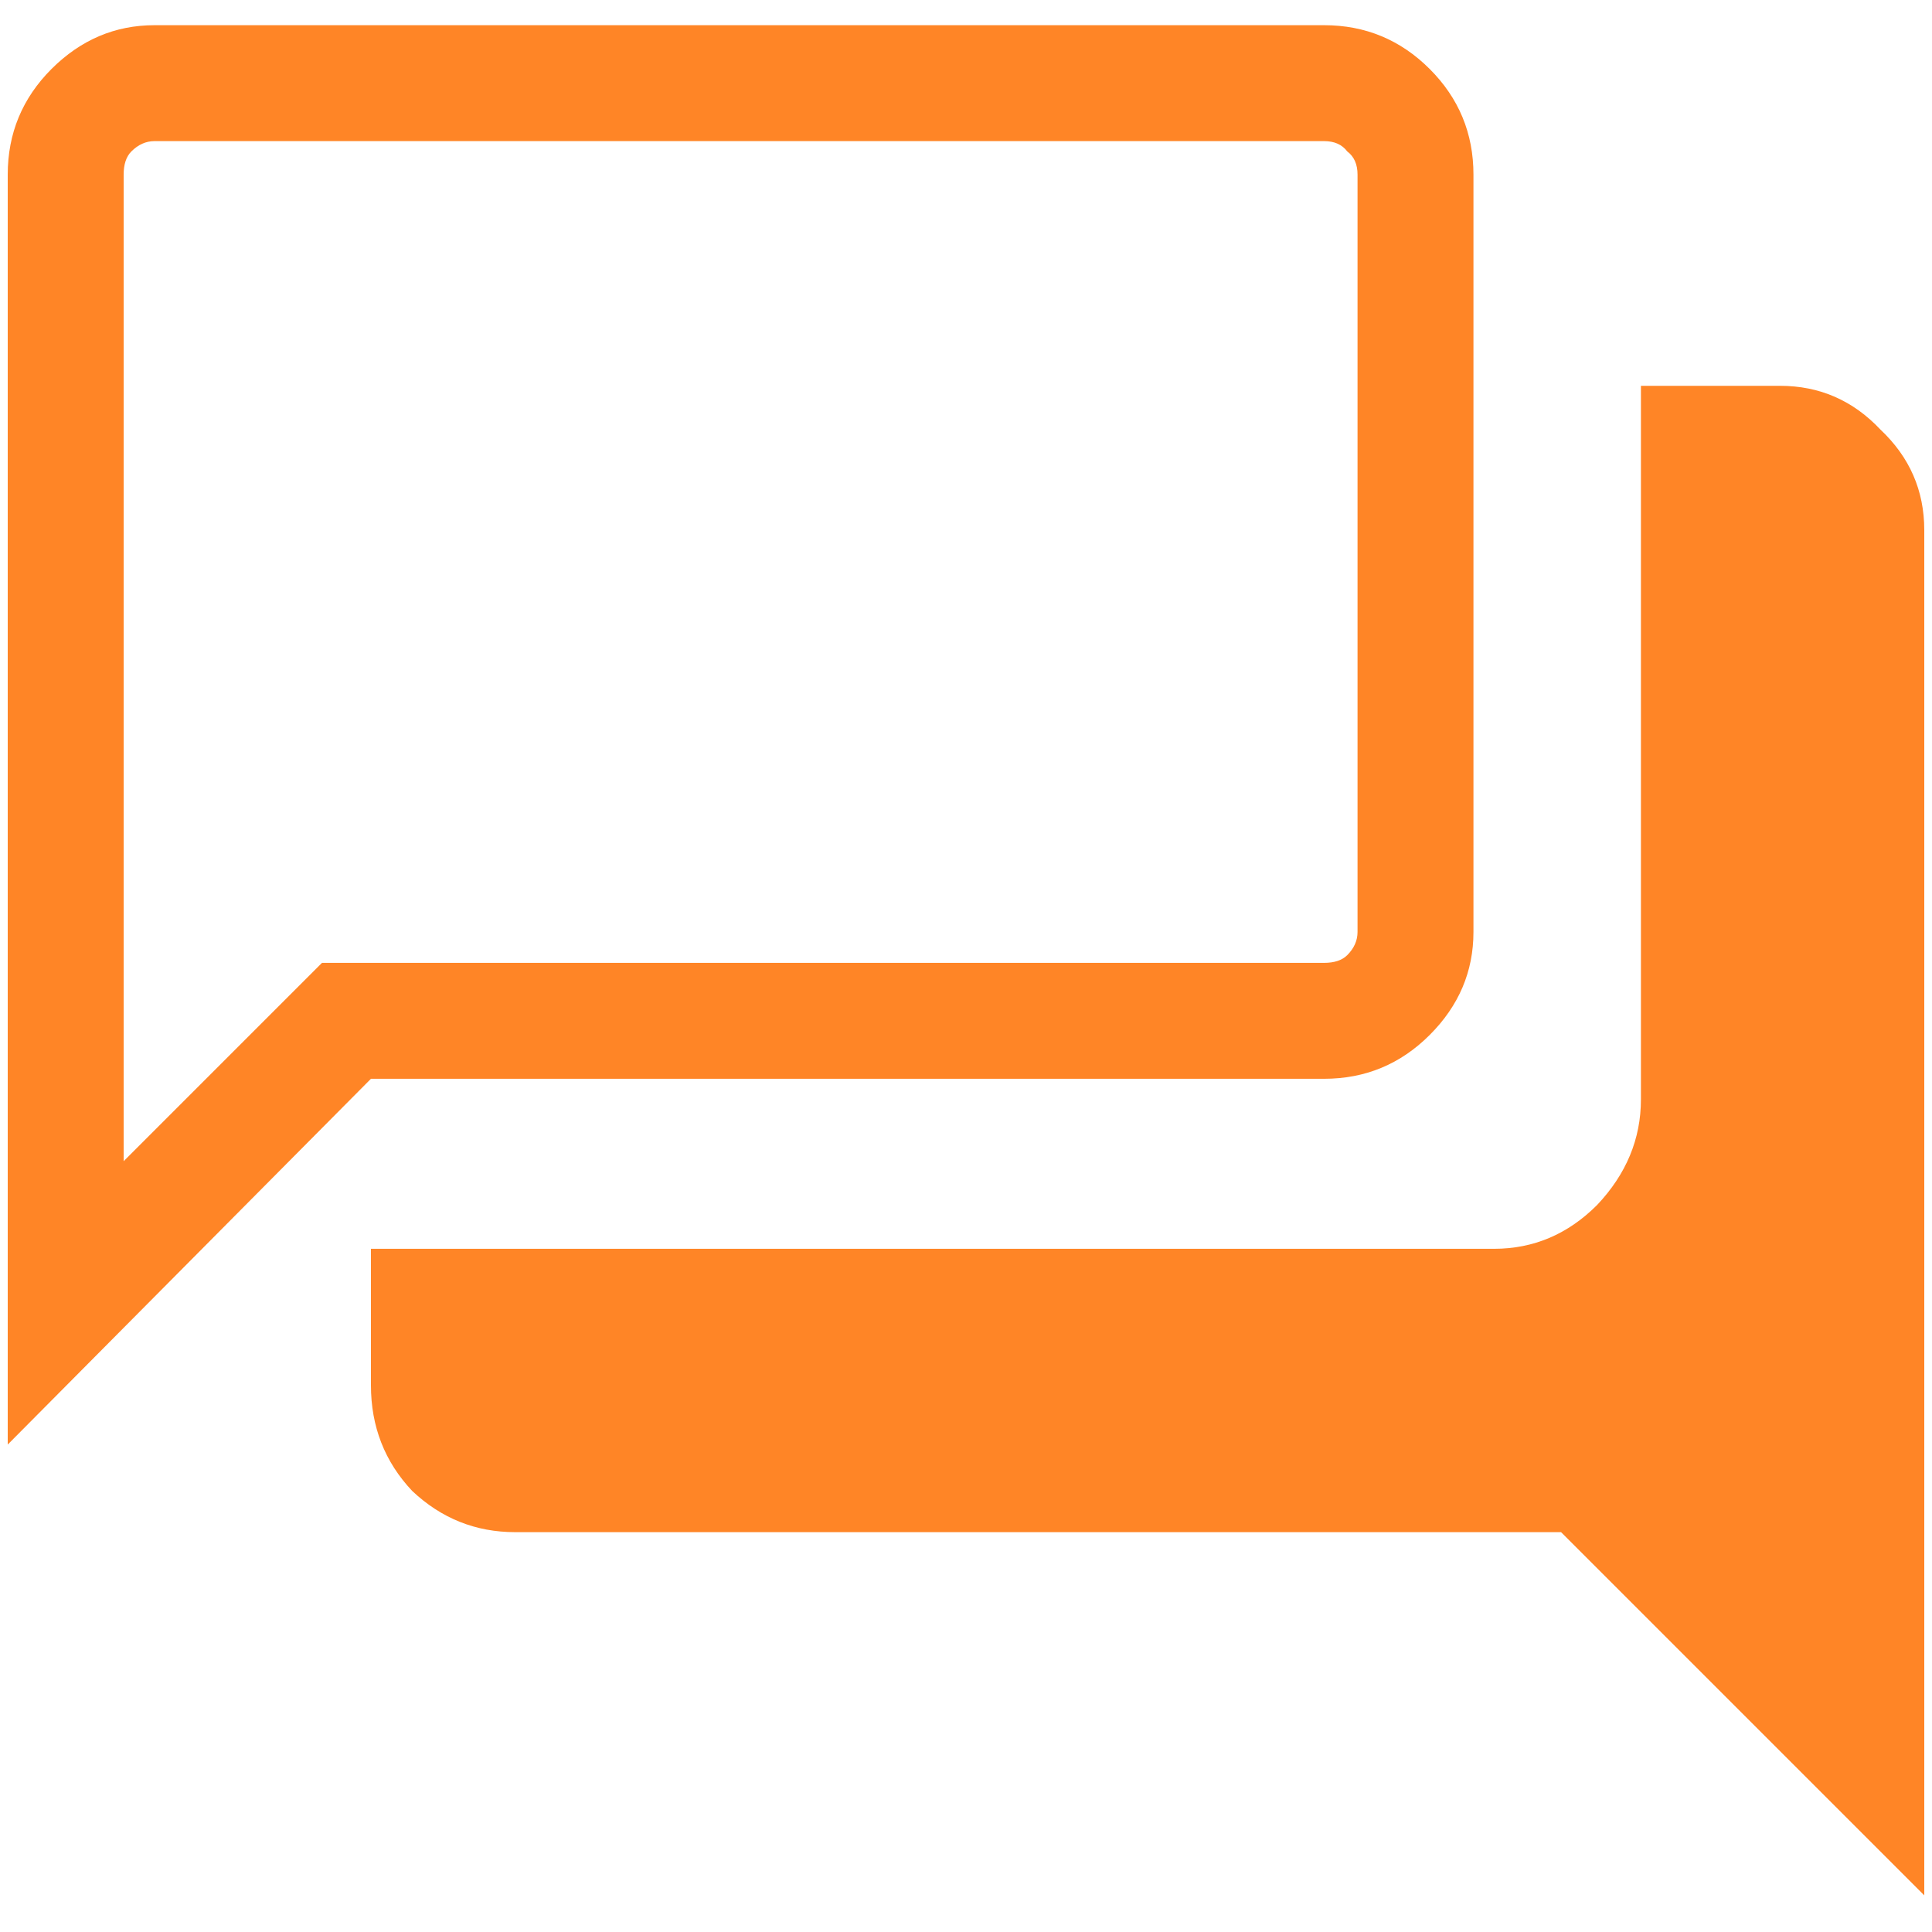 <svg width="50" height="50" viewBox="0 0 50 50" fill="none" xmlns="http://www.w3.org/2000/svg">
<path d="M49.8 49.052L40.4 39.652H13.333C12.311 39.652 11.422 39.297 10.667 38.585C9.956 37.83 9.6 36.919 9.6 35.852V32.319H38.667C39.689 32.319 40.578 31.941 41.333 31.185C42.089 30.385 42.467 29.474 42.467 28.452V9.985H46.067C47.089 9.985 47.956 10.363 48.667 11.119C49.422 11.83 49.8 12.697 49.8 13.719V49.052ZM3.2 30.052L8.333 24.919H34.267C34.533 24.919 34.733 24.852 34.867 24.719C35.044 24.541 35.133 24.341 35.133 24.119V4.519C35.133 4.252 35.044 4.052 34.867 3.919C34.733 3.741 34.533 3.652 34.267 3.652H4C3.778 3.652 3.578 3.741 3.4 3.919C3.267 4.052 3.2 4.252 3.2 4.519V30.052ZM0.2 37.385V4.519C0.2 3.452 0.578 2.541 1.333 1.785C2.089 1.03 2.978 0.652 4 0.652H34.267C35.333 0.652 36.244 1.03 37 1.785C37.756 2.541 38.133 3.452 38.133 4.519V24.119C38.133 25.141 37.756 26.03 37 26.785C36.244 27.541 35.333 27.919 34.267 27.919H9.6L0.2 37.385ZM3.2 24.119V4.519C3.2 4.252 3.2 4.052 3.2 3.919C3.2 3.741 3.2 3.652 3.2 3.652C3.2 3.652 3.2 3.741 3.2 3.919C3.2 4.052 3.2 4.252 3.2 4.519V24.119Z" fill="#FF8526"/>
</svg>
